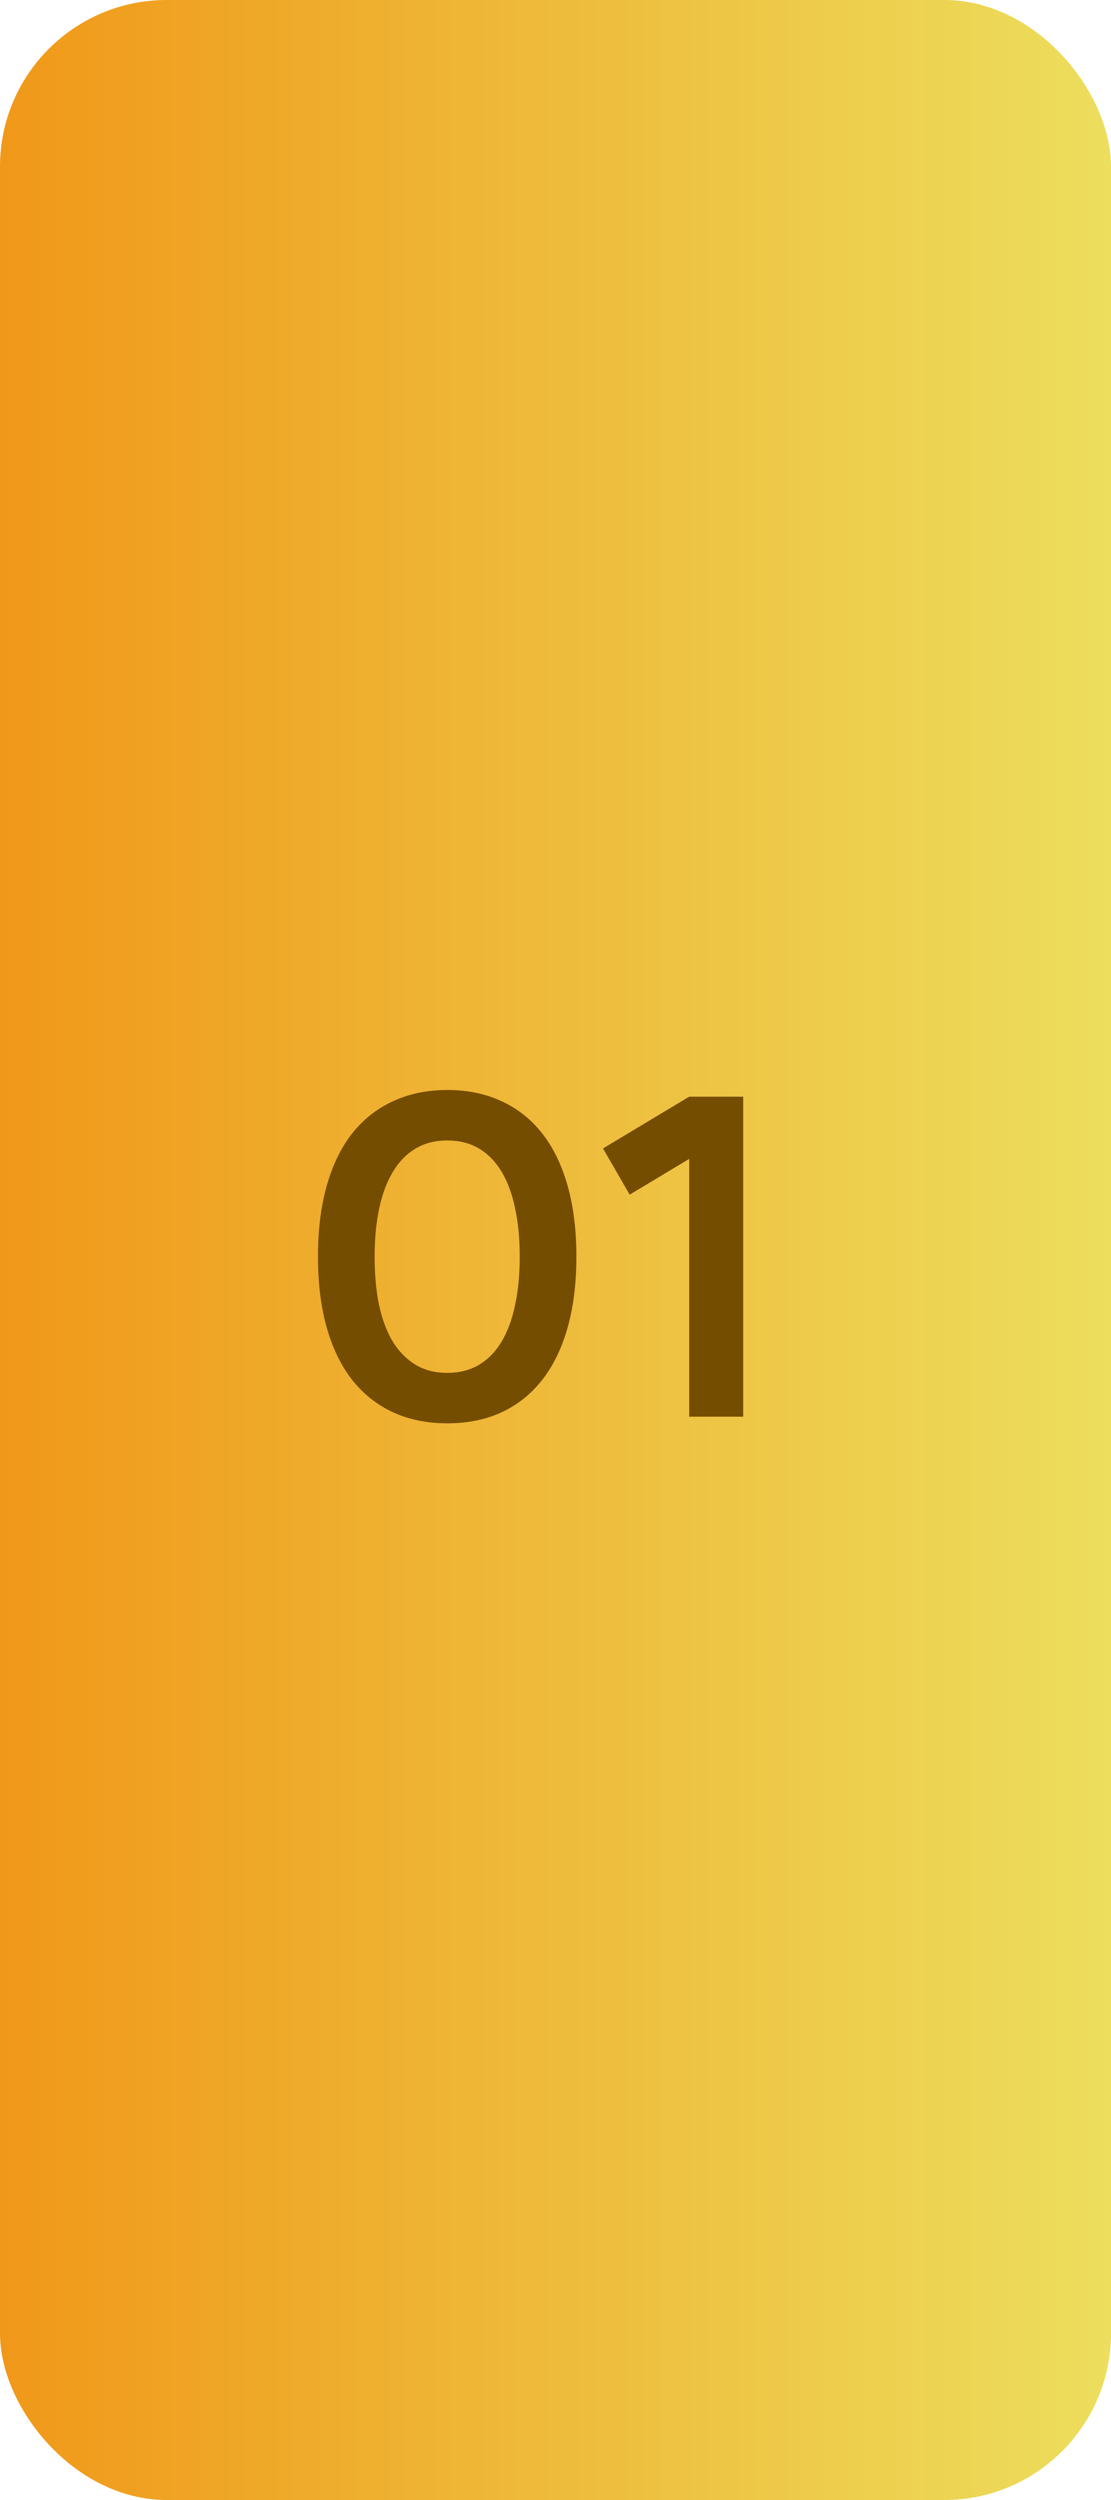 <?xml version="1.0" encoding="UTF-8"?> <svg xmlns="http://www.w3.org/2000/svg" width="40" height="90" viewBox="0 0 40 90" fill="none"> <rect width="40" height="90" rx="6" fill="url(#paint0_linear_174_9715)"></rect> <path d="M16.104 51.24C15.384 51.24 14.736 51.109 14.16 50.848C13.584 50.581 13.094 50.195 12.688 49.688C12.288 49.181 11.982 48.555 11.768 47.808C11.555 47.061 11.448 46.205 11.448 45.24C11.448 44.275 11.555 43.419 11.768 42.672C11.982 41.925 12.288 41.299 12.688 40.792C13.094 40.285 13.584 39.901 14.16 39.64C14.736 39.373 15.384 39.24 16.104 39.24C16.829 39.24 17.477 39.373 18.048 39.64C18.624 39.901 19.112 40.285 19.512 40.792C19.912 41.299 20.219 41.925 20.432 42.672C20.645 43.419 20.752 44.275 20.752 45.24C20.752 46.205 20.645 47.061 20.432 47.808C20.219 48.555 19.912 49.181 19.512 49.688C19.112 50.195 18.624 50.581 18.048 50.848C17.477 51.109 16.829 51.24 16.104 51.24ZM16.104 49.424C16.536 49.424 16.915 49.328 17.24 49.136C17.566 48.944 17.837 48.667 18.056 48.304C18.275 47.941 18.438 47.501 18.544 46.984C18.656 46.467 18.712 45.885 18.712 45.24C18.712 44.589 18.656 44.008 18.544 43.496C18.438 42.979 18.275 42.539 18.056 42.176C17.837 41.813 17.566 41.536 17.24 41.344C16.915 41.152 16.536 41.056 16.104 41.056C15.672 41.056 15.293 41.152 14.968 41.344C14.643 41.536 14.371 41.813 14.152 42.176C13.934 42.533 13.768 42.971 13.656 43.488C13.544 44.005 13.488 44.589 13.488 45.24C13.488 45.885 13.541 46.467 13.648 46.984C13.76 47.501 13.925 47.941 14.144 48.304C14.368 48.661 14.643 48.939 14.968 49.136C15.293 49.328 15.672 49.424 16.104 49.424ZM24.814 51V41.72L22.67 43.008L21.71 41.344L24.814 39.48H26.758V51H24.814Z" fill="#754D00"></path> <defs> <linearGradient id="paint0_linear_174_9715" x1="0" y1="90" x2="40" y2="90" gradientUnits="userSpaceOnUse"> <stop stop-color="#F09819"></stop> <stop offset="1" stop-color="#EDDE5D"></stop> </linearGradient> </defs> </svg> 